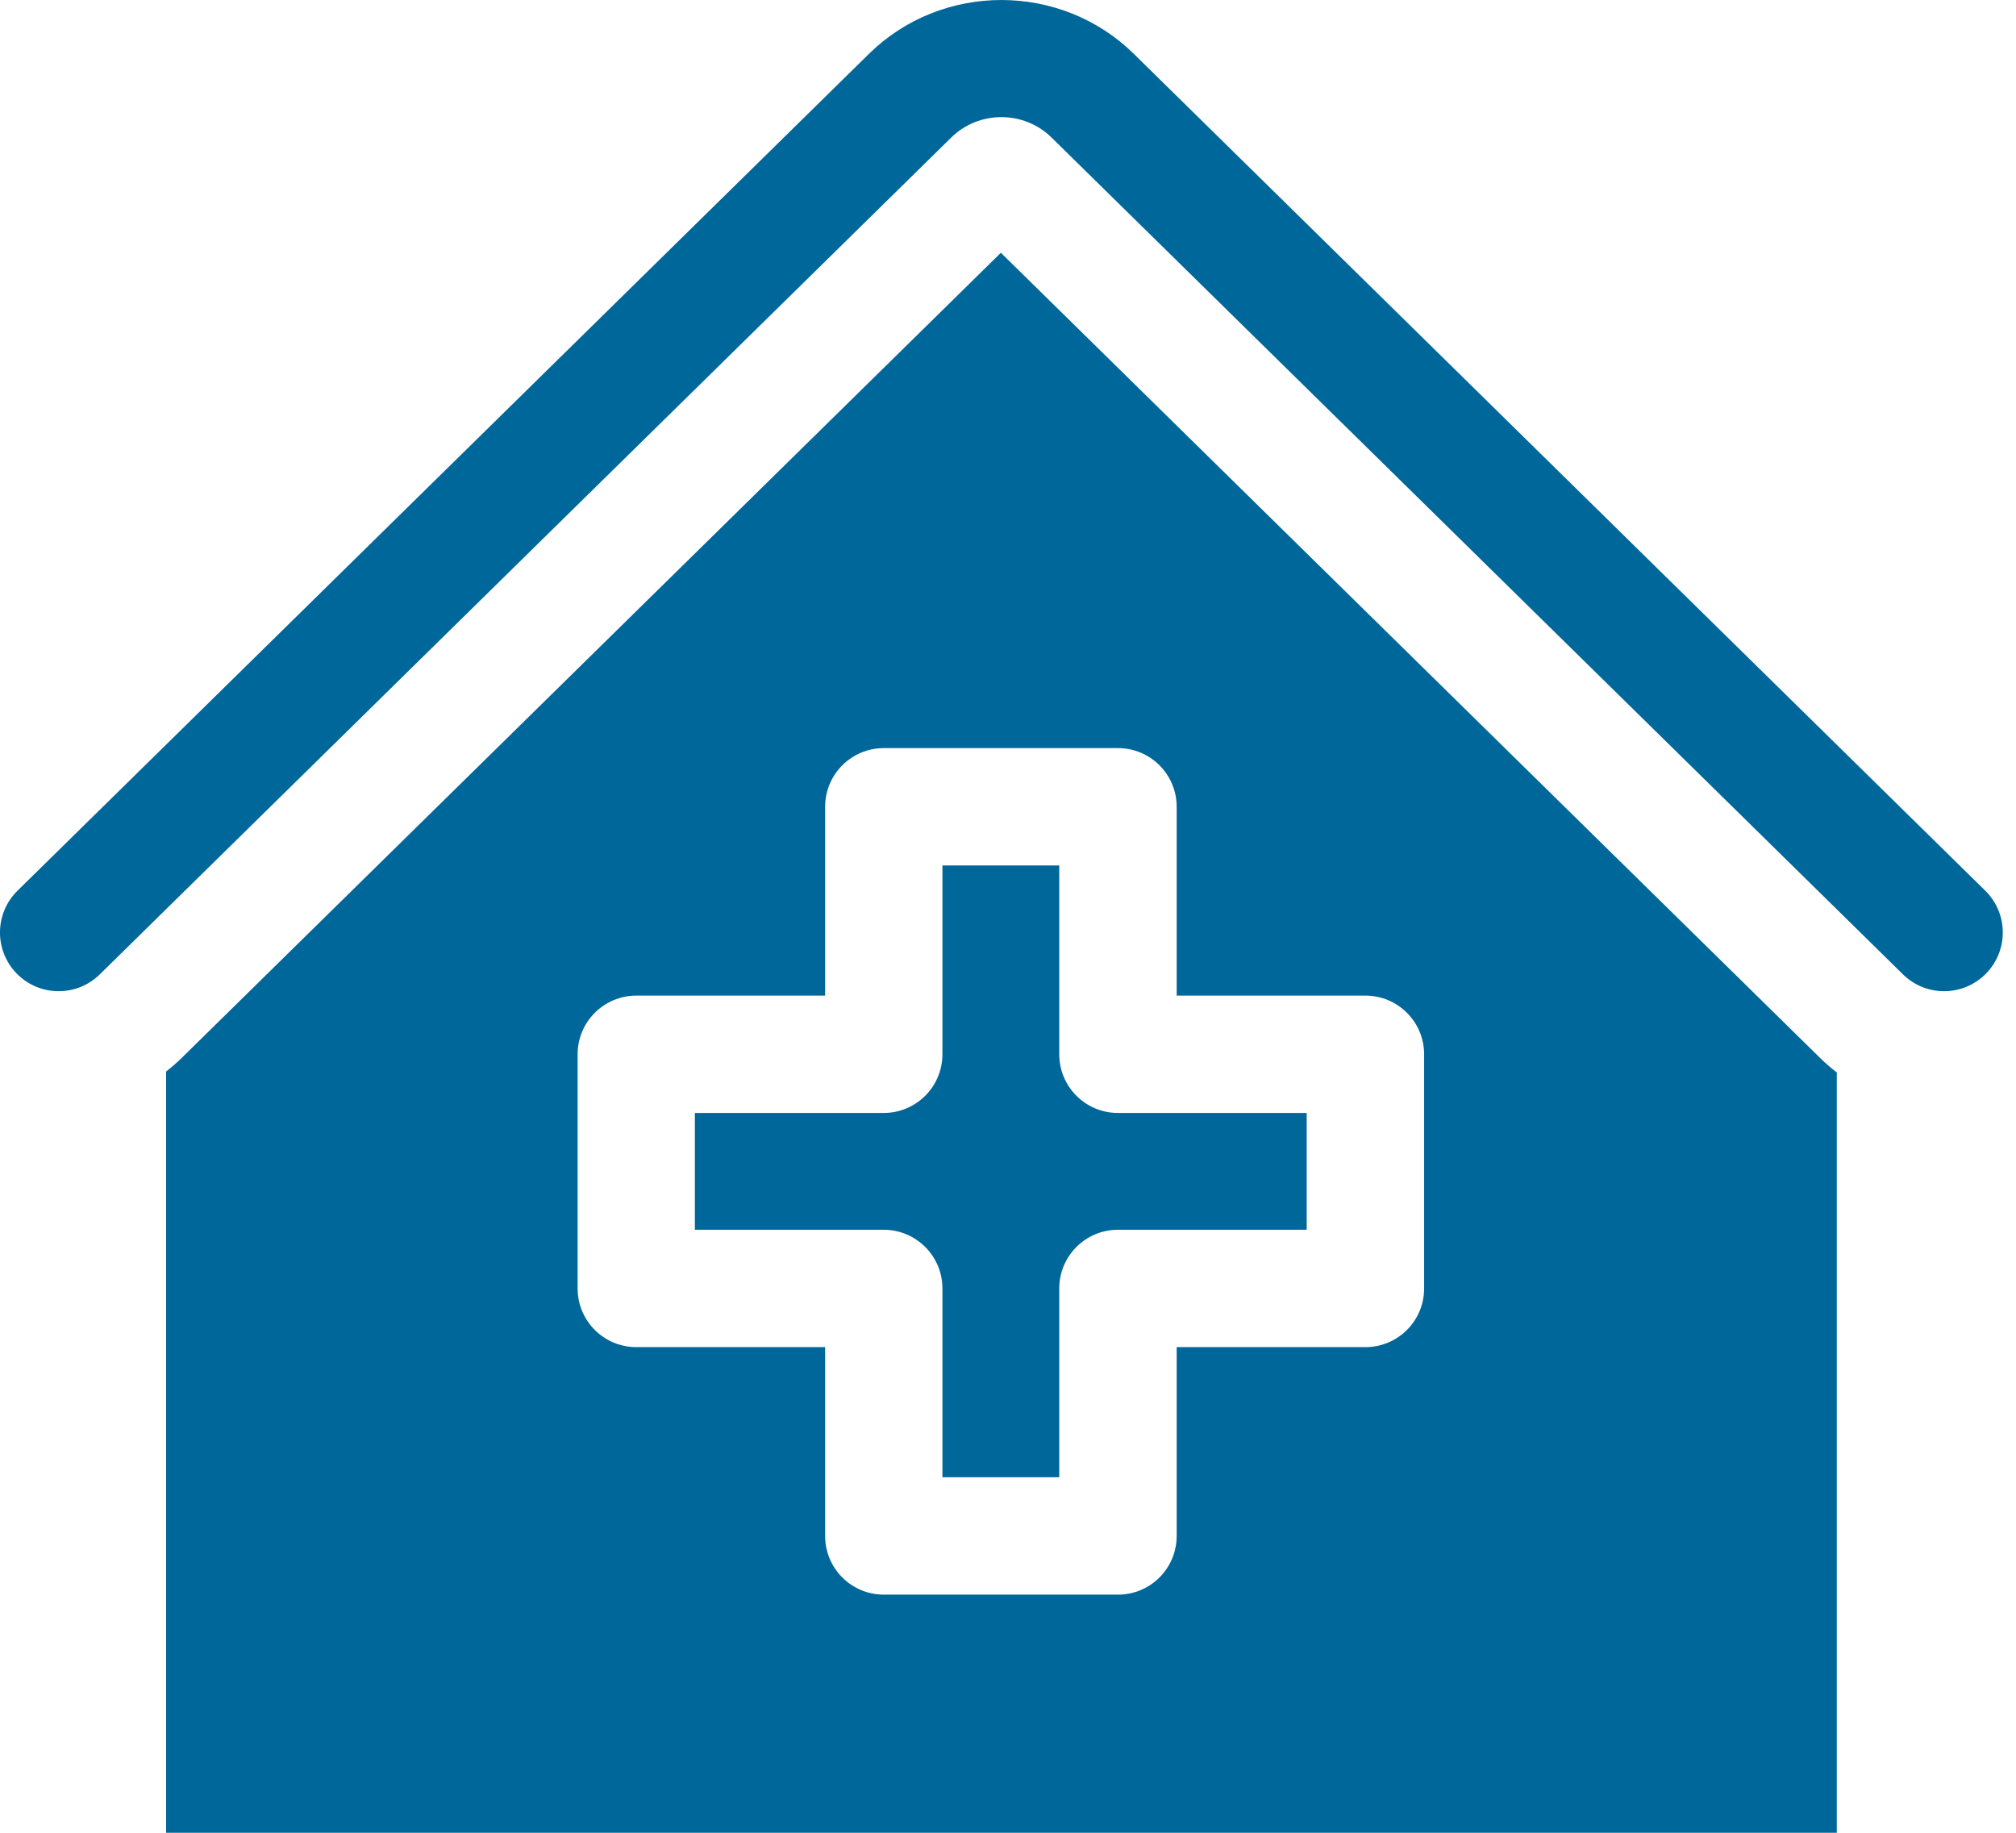 <svg width="66" height="60" viewBox="0 0 66 60" fill="none" xmlns="http://www.w3.org/2000/svg">
<path d="M64.993 29.158L37.118 1.762C34.728 -0.587 30.839 -0.587 28.449 1.762L0.574 29.158C-0.182 29.902 -0.193 31.118 0.551 31.875C1.295 32.631 2.511 32.642 3.267 31.898L31.142 4.502C32.047 3.612 33.52 3.612 34.425 4.502L62.3 31.898C62.674 32.266 63.16 32.449 63.646 32.449C64.143 32.449 64.64 32.257 65.016 31.875C65.76 31.118 65.75 29.902 64.993 29.158Z" fill="#00679A"/>
<path d="M34.678 34.514V28.333H30.853V34.514C30.853 35.575 29.992 36.435 28.932 36.435H22.749V40.259H28.932C29.992 40.259 30.853 41.12 30.853 42.18V48.361H34.678V42.18C34.678 41.12 35.537 40.259 36.599 40.259H42.779V36.435H36.599C35.537 36.435 34.678 35.575 34.678 34.514Z" fill="#00679A"/>
<path d="M32.767 8.275L5.943 34.639C5.782 34.796 5.613 34.942 5.438 35.079V51.639C5.438 56.249 5.437 57.866 5.438 60H60.133C60.133 57.32 60.133 56.249 60.133 51.639V35.108C59.944 34.963 59.762 34.808 59.591 34.639L32.767 8.275ZM46.623 42.18C46.623 43.242 45.763 44.101 44.702 44.101H38.522V50.283C38.522 51.344 37.662 52.204 36.601 52.204H28.934C27.873 52.204 27.013 51.344 27.013 50.283V44.101H20.831C19.77 44.101 18.91 43.242 18.91 42.18V34.515C18.91 33.453 19.77 32.594 20.831 32.594H27.013V26.412C27.013 25.351 27.873 24.491 28.934 24.491H36.601C37.662 24.491 38.522 25.351 38.522 26.412V32.594H44.702C45.763 32.594 46.623 33.453 46.623 34.515V42.18Z" fill="#00679A"/>
</svg>
